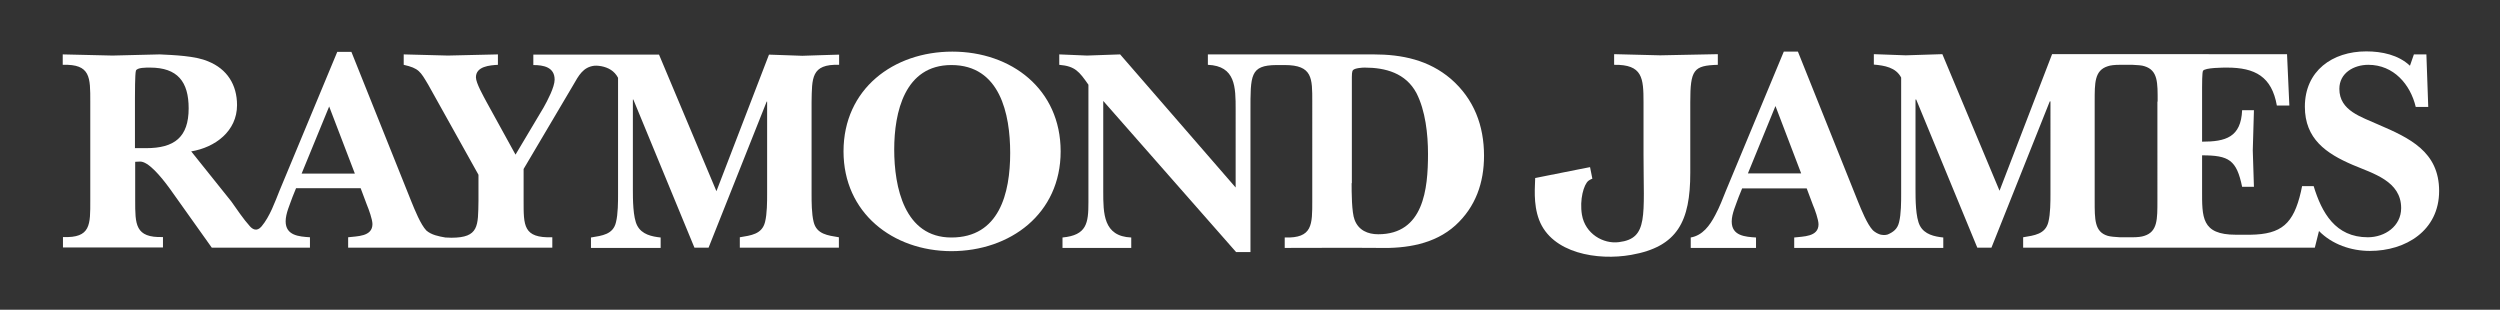 <?xml version="1.0" encoding="UTF-8"?> <!-- Generator: Adobe Illustrator 25.4.1, SVG Export Plug-In . SVG Version: 6.00 Build 0) --> <svg xmlns="http://www.w3.org/2000/svg" xmlns:xlink="http://www.w3.org/1999/xlink" version="1.1" id="Layer_1" x="0px" y="0px" viewBox="0 0 1080 133.8" style="enable-background:new 0 0 1080 133.8;" xml:space="preserve"><rect x="0" y="0" width="1080" height="133.8" fill="#333333" stroke="none"/> <style type="text/css"> .st0{fill:#FFFFFF;} </style> <g> <g> <g> <path class="st0" d="M63.2,64c12.1,0,18.3-4.7,18.3-17.2c0-11.5-4.8-17.6-16.7-17.6c-1.4,0-5.7-0.1-6.1,1.4 c-0.4,1.4-0.4,10-0.4,11.7V64H63.2z M153.3,75l-11.1-29l-11.9,29H153.3z M256.7,28.4c-4.8,0.6-6.7,4.2-9.1,8.4L226.2,73v13.6 c0,10.9-0.2,16.3,12.4,15.9v4.5h-88.2v-4.5c3.8-0.5,10.5-0.2,10.5-5.7c0-2-1.6-6.4-2.4-8.3l-2.7-7.2h-27.9l-1.5,3.7 c-1.1,3.2-3,7.2-3,10.6c0,6.2,5.8,6.6,10.5,6.9v4.5H91.5L73.5,81.7c-4.2-5.8-9.6-12.1-13.1-11.9c-0.6,0-1.4,0.1-2,0.1v16.6 c0,10.4-0.1,16.3,12,15.9v4.5H27.2v-4.5C39.3,102.9,39,97,39,86.6V43.9c0-10.4,0.2-16.3-11.9-15.9v-4.5 c7.2,0.1,14.3,0.4,21.5,0.5c6.8-0.1,13.6-0.4,20.4-0.5c6.1,0.3,15.3,0.6,20.9,3c8.2,3.3,12.5,10.1,12.5,18.9 c0,11.3-9.5,18.3-19.8,20L99.9,87c2.5,3.5,5.2,7.6,8.1,10.8c1,1.1,2.9,2.5,5,0c3.6-4.3,5.8-10.6,7.7-15.3l25-60.1h6.1l26,64.9 c1.4,3.4,3.9,9.7,6.4,12.3c2.2,1.9,5.3,2.5,8.2,3c0.1,0,2.4,0.1,2.6,0.1c12,0,11.5-5.2,11.7-15.9V75.5L185,36.6 c-3.4-5.7-4-7.1-10.6-8.6v-4.5c6.3,0.1,12.8,0.4,19.1,0.5c7.2-0.1,14.4-0.4,21.6-0.5V28c-3.4,0.2-9.5,0.6-9.5,5.4 c0,2.5,3.3,8.2,4.5,10.5l12.6,22.9l12.1-20.3c1.7-3,4.8-8.9,4.8-12.1c0-5.4-4.8-6.3-9.2-6.3v-4.5h54.3l24.8,59l22.7-59 c4.8,0.1,9.6,0.4,14.4,0.5c5-0.1,10.1-0.4,15.9-0.5V28c-12.2-0.4-11.7,5.8-11.9,16.2v39.6c0,3.2,0,8.6,0.9,12.1 c1.3,5.3,6.1,5.8,10.9,6.6v4.5h-42.8v-4.5c4.8-0.8,9.6-1.3,10.9-6.6c0.9-3.5,0.9-9,0.9-12.1V43.9h-0.2l-25.1,63.1H300l-26.4-64 h-0.2v38.8c0,4.1,0,12.2,1.9,15.7c2,3.8,6.3,4.7,10.1,5.1v4.5h-30.1v-4.5c4.8-0.8,9.6-1.3,10.8-6.6c0.9-3.5,0.9-9,0.9-12.1V33.6 c-1.6-3-4.2-4.4-7.2-5C259.4,28.5,257.9,28.3,256.7,28.4z"></path> <path class="st0" d="M364.4,65.4c0-27,21.6-43.1,47-43.1c25.5,0,46.8,16.2,46.8,43.1c0,26.9-21.7,43.1-47.3,43.1 C385.7,108.4,364.4,92,364.4,65.4z M386.3,64.6c0,16.2,4.4,38,24.7,38c20.7,0,25.4-19.1,25.4-36.5c0-16.9-4.4-38-25.4-38 C390.8,28.1,386.3,48.5,386.3,64.6z"></path> <path class="st0" d="M551.4,28.1c-11.4,0.1-11.2,4.4-11.2,20v60.8h-6.2l-57.4-65.3v39c0,9.6,0,19.5,12.1,20v4.5H459v-4.5 c10.5-1,11.2-6.2,11.2-15.2V36.6c-4-5.7-5.7-8-12.6-8.6v-4.5c4,0.1,8,0.4,12,0.5c4.8-0.1,9.5-0.4,14.3-0.5l49.9,57.5V47.3 c0-9.6,0-18.8-12-19.3v-4.5H555h38.3c12.4,0,23.9,2.4,33.5,10.6c10,8.7,14.3,20.2,14.3,33.2c0,11.6-3.6,22.1-12.4,30.1 c-9,8.1-21.2,10-33,9.7c-6.7-0.1-40.7,0-40.7,0v-4.5c12.1,0.4,11.9-5.6,11.9-15.9V43.9c0-10,0.2-15.8-11.9-15.8 C555,28.1,551.5,28.1,551.4,28.1z M583.9,79.1c0,3.8,0,12.7,1.3,15.9c1.7,4.5,5.7,6.2,10.2,6.2c19.6,0,21.5-19.5,21.5-34.7 c0-8.5-1.1-18.7-5-26.3c-4.6-8.6-13.3-11-22.4-11c-1,0-4.2,0.2-5,1.1c-0.5,0.5-0.5,2.3-0.5,3V79.1z"></path> <g> <path class="st0" d="M687.9,77.2c0,0-0.7,0.2-1.7,0.9c-2,1.6-3.9,8.1-2.8,14.7c1.4,8.2,9.2,12.7,16,11.8 C712.2,103,710,93.4,710,66.5V44.2c0-10.5-0.4-16.4-12.7-16.2v-4.6c6.3,0.1,13.6,0.4,19.9,0.5c8-0.1,16.9-0.4,24.9-0.5V28 c-10.5,0.3-11.9,2.1-11.9,16.2v30.5c0,20.9-5.5,31.9-25.5,35.4c-14.6,2.6-34.3-0.7-39.8-15.1c-2.7-7.1-1.7-14.9-1.7-18.1 l18.6-3.7l5.1-1L687.9,77.2"></path> </g> <path class="st0" d="M778.1,74.9L767,45.8l-11.9,29.1H778.1z M994.5,80.4h5c3.5,11.5,9.4,22.1,23.4,22.1 c7.4,0,14.4-4.8,14.4-12.6c0-11.7-12.1-14.9-21-18.7c-11.4-4.9-20.6-11.2-20.6-25.1c0-15.5,11.9-23.9,26.5-23.9 c6.8,0,13.9,1.5,18.9,6.2l1.7-4.9h5.4l0.8,22.7h-5.4c-2.3-9.7-9.5-18.2-20.5-18.2c-6.2,0-12.5,3.5-12.5,10.4 c0,9.5,9.6,12.1,16.8,15.4c13.5,5.8,26.3,11.7,26.3,28.7c0,17.1-14.4,25.9-29.9,25.9c-8.1,0-16.3-2.8-22-8.6l-1.8,7.2h-12.3 h-67.4l0,0h-46.3v-4.5c4.8-0.8,9.6-1.3,10.9-6.6c0.9-3.5,0.9-9,0.9-12.1V43.8h-0.3L860.3,107h-6.1l-26.4-64h-0.3v38.8 c0,4.1,0,12.1,1.9,15.7c2,3.8,6.3,4.7,10.1,5.1v4.5h-21.8h-42.6v-4.5c3.8-0.5,10.5-0.2,10.5-5.7c0-2-1.6-6.5-2.4-8.3l-2.7-7.2 h-27.9l-1.5,3.7c-1.1,3.2-3,7.2-3,10.6c0,6.2,5.8,6.6,10.5,6.9v4.5h-28.2v-4.5c5.1-0.9,8.2-5.1,10.6-9.7 c1.9-3.5,3.3-7.3,4.6-10.5l25-60.1h6.1l26,64.9c1.4,3.4,3.9,9.7,6.4,12.3c0.9,0.8,1.9,1.4,3.1,1.8c0.7,0.2,2.2,0.4,3.3,0 c2.3-1,4.2-2.3,4.9-5.3c0.9-3.5,0.9-9,0.9-12.1V33.5c-2.3-4.4-7.2-5.2-11.8-5.6v-4.5c4.5,0.1,9.2,0.4,13.8,0.5 c5.3-0.1,10.5-0.4,15.8-0.5l24.7,59l22.7-59H988l1,22.2h-5.4c-2.2-12.5-9.4-16.4-21.5-16.4c-1.5,0-9.6,0-10.4,1.4 c-0.4,0.6-0.4,6.2-0.4,7.2v23.4c10.2,0,16.8-1.9,17.3-13.6h5.1c-0.1,5.8-0.4,11.6-0.5,17.4c0.1,5.2,0.4,10.5,0.5,15.7h-5.1 c-2.4-11.6-5.7-13.6-17.3-13.6v14.8c0,11.9-0.4,19.5,14.6,19.5c0.4,0,5.9,0,6.3,0c13.4-0.2,18.6-4.7,21.8-18.6 C994.2,81.8,994.5,80.4,994.5,80.4z M932.1,43.9c0-8.1,0.2-13.5-5.7-15.3c-1.1-0.4-3.1-0.5-5.2-0.6h-5.5c-2.1,0-4,0.2-5.1,0.6 c-5.8,1.8-5.7,7.2-5.7,15.3v0.2v39.7v2.8c0,8.2-0.1,13.6,5.7,15.3c1.1,0.3,3.1,0.5,5.2,0.6h5.4c2.1,0,4-0.2,5.1-0.6 c5.8-1.8,5.7-7.2,5.7-15.3V43.9L932.1,43.9z"></path> </g> </g> </g> </svg> 